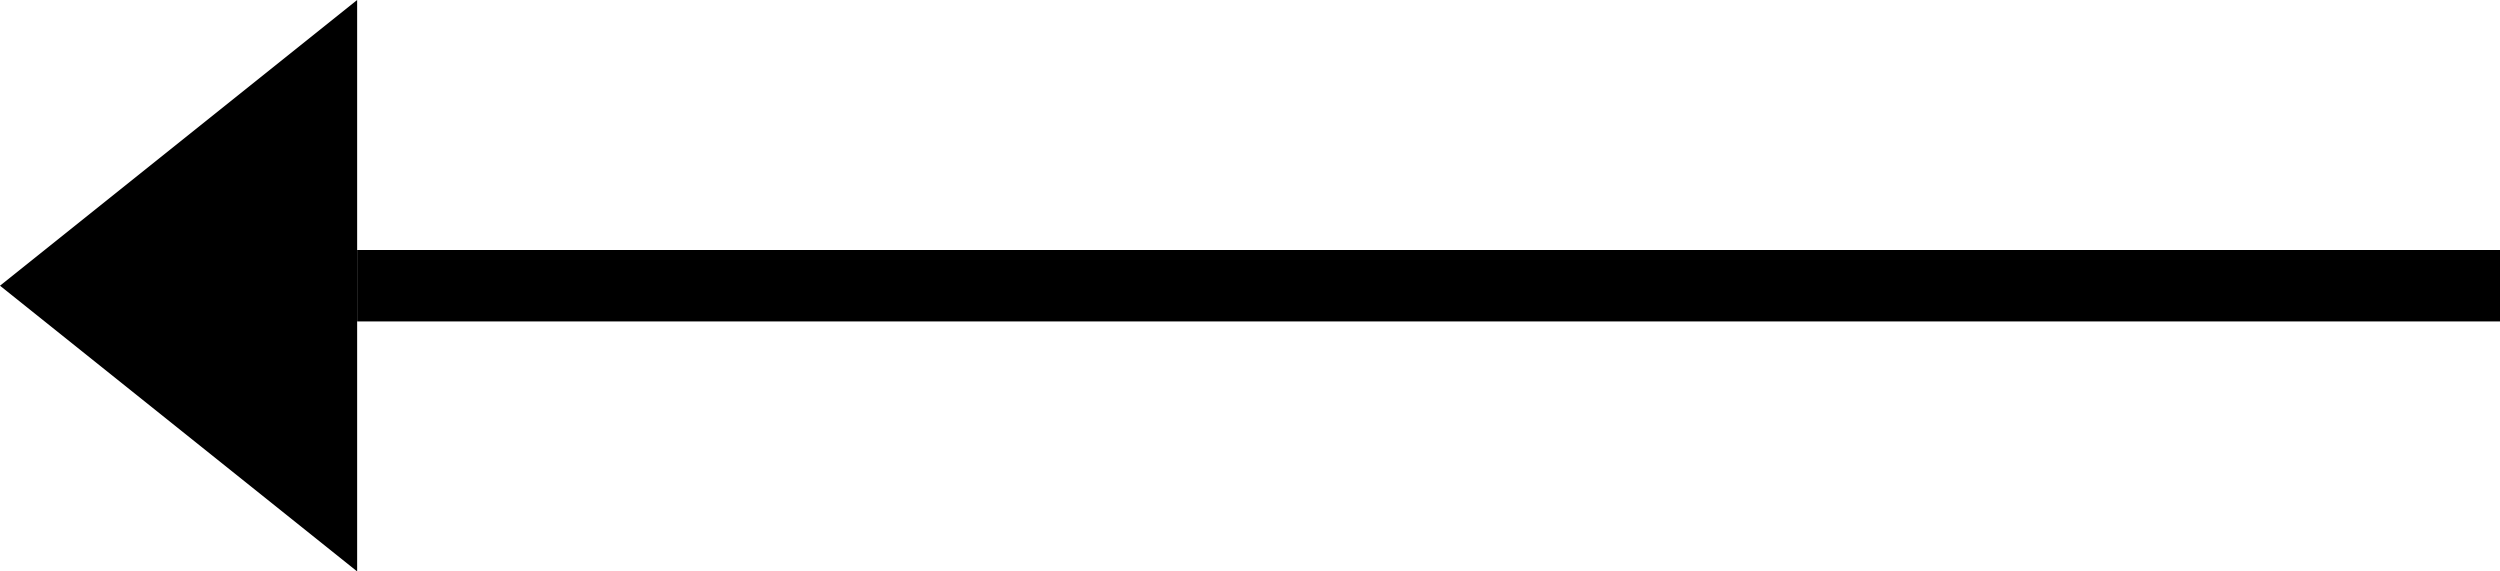 <?xml version="1.0" encoding="UTF-8"?>
<svg width="35px" height="8px" viewBox="0 0 35 8" version="1.1" xmlns="http://www.w3.org/2000/svg" xmlns:xlink="http://www.w3.org/1999/xlink">
    <title>arrow-left-dark</title>
    <g id="Icons" stroke="none" stroke-width="1" fill="none" fill-rule="evenodd">
        <g id="Artboard" transform="translate(-121, -174)" fill="#000000">
            <g id="arrow-left-dark" transform="translate(121, 174)">
                <rect id="Rectangle" transform="translate(20, 4) scale(-1, 1) translate(-20, -4) " x="5" y="3.5" width="30" height="1"></rect>
                <polygon id="Path" transform="translate(2.5, 4) scale(-1, 1) translate(-2.5, -4) " points="0 0 0 8 5 4"></polygon>
            </g>
        </g>
    </g>
</svg>